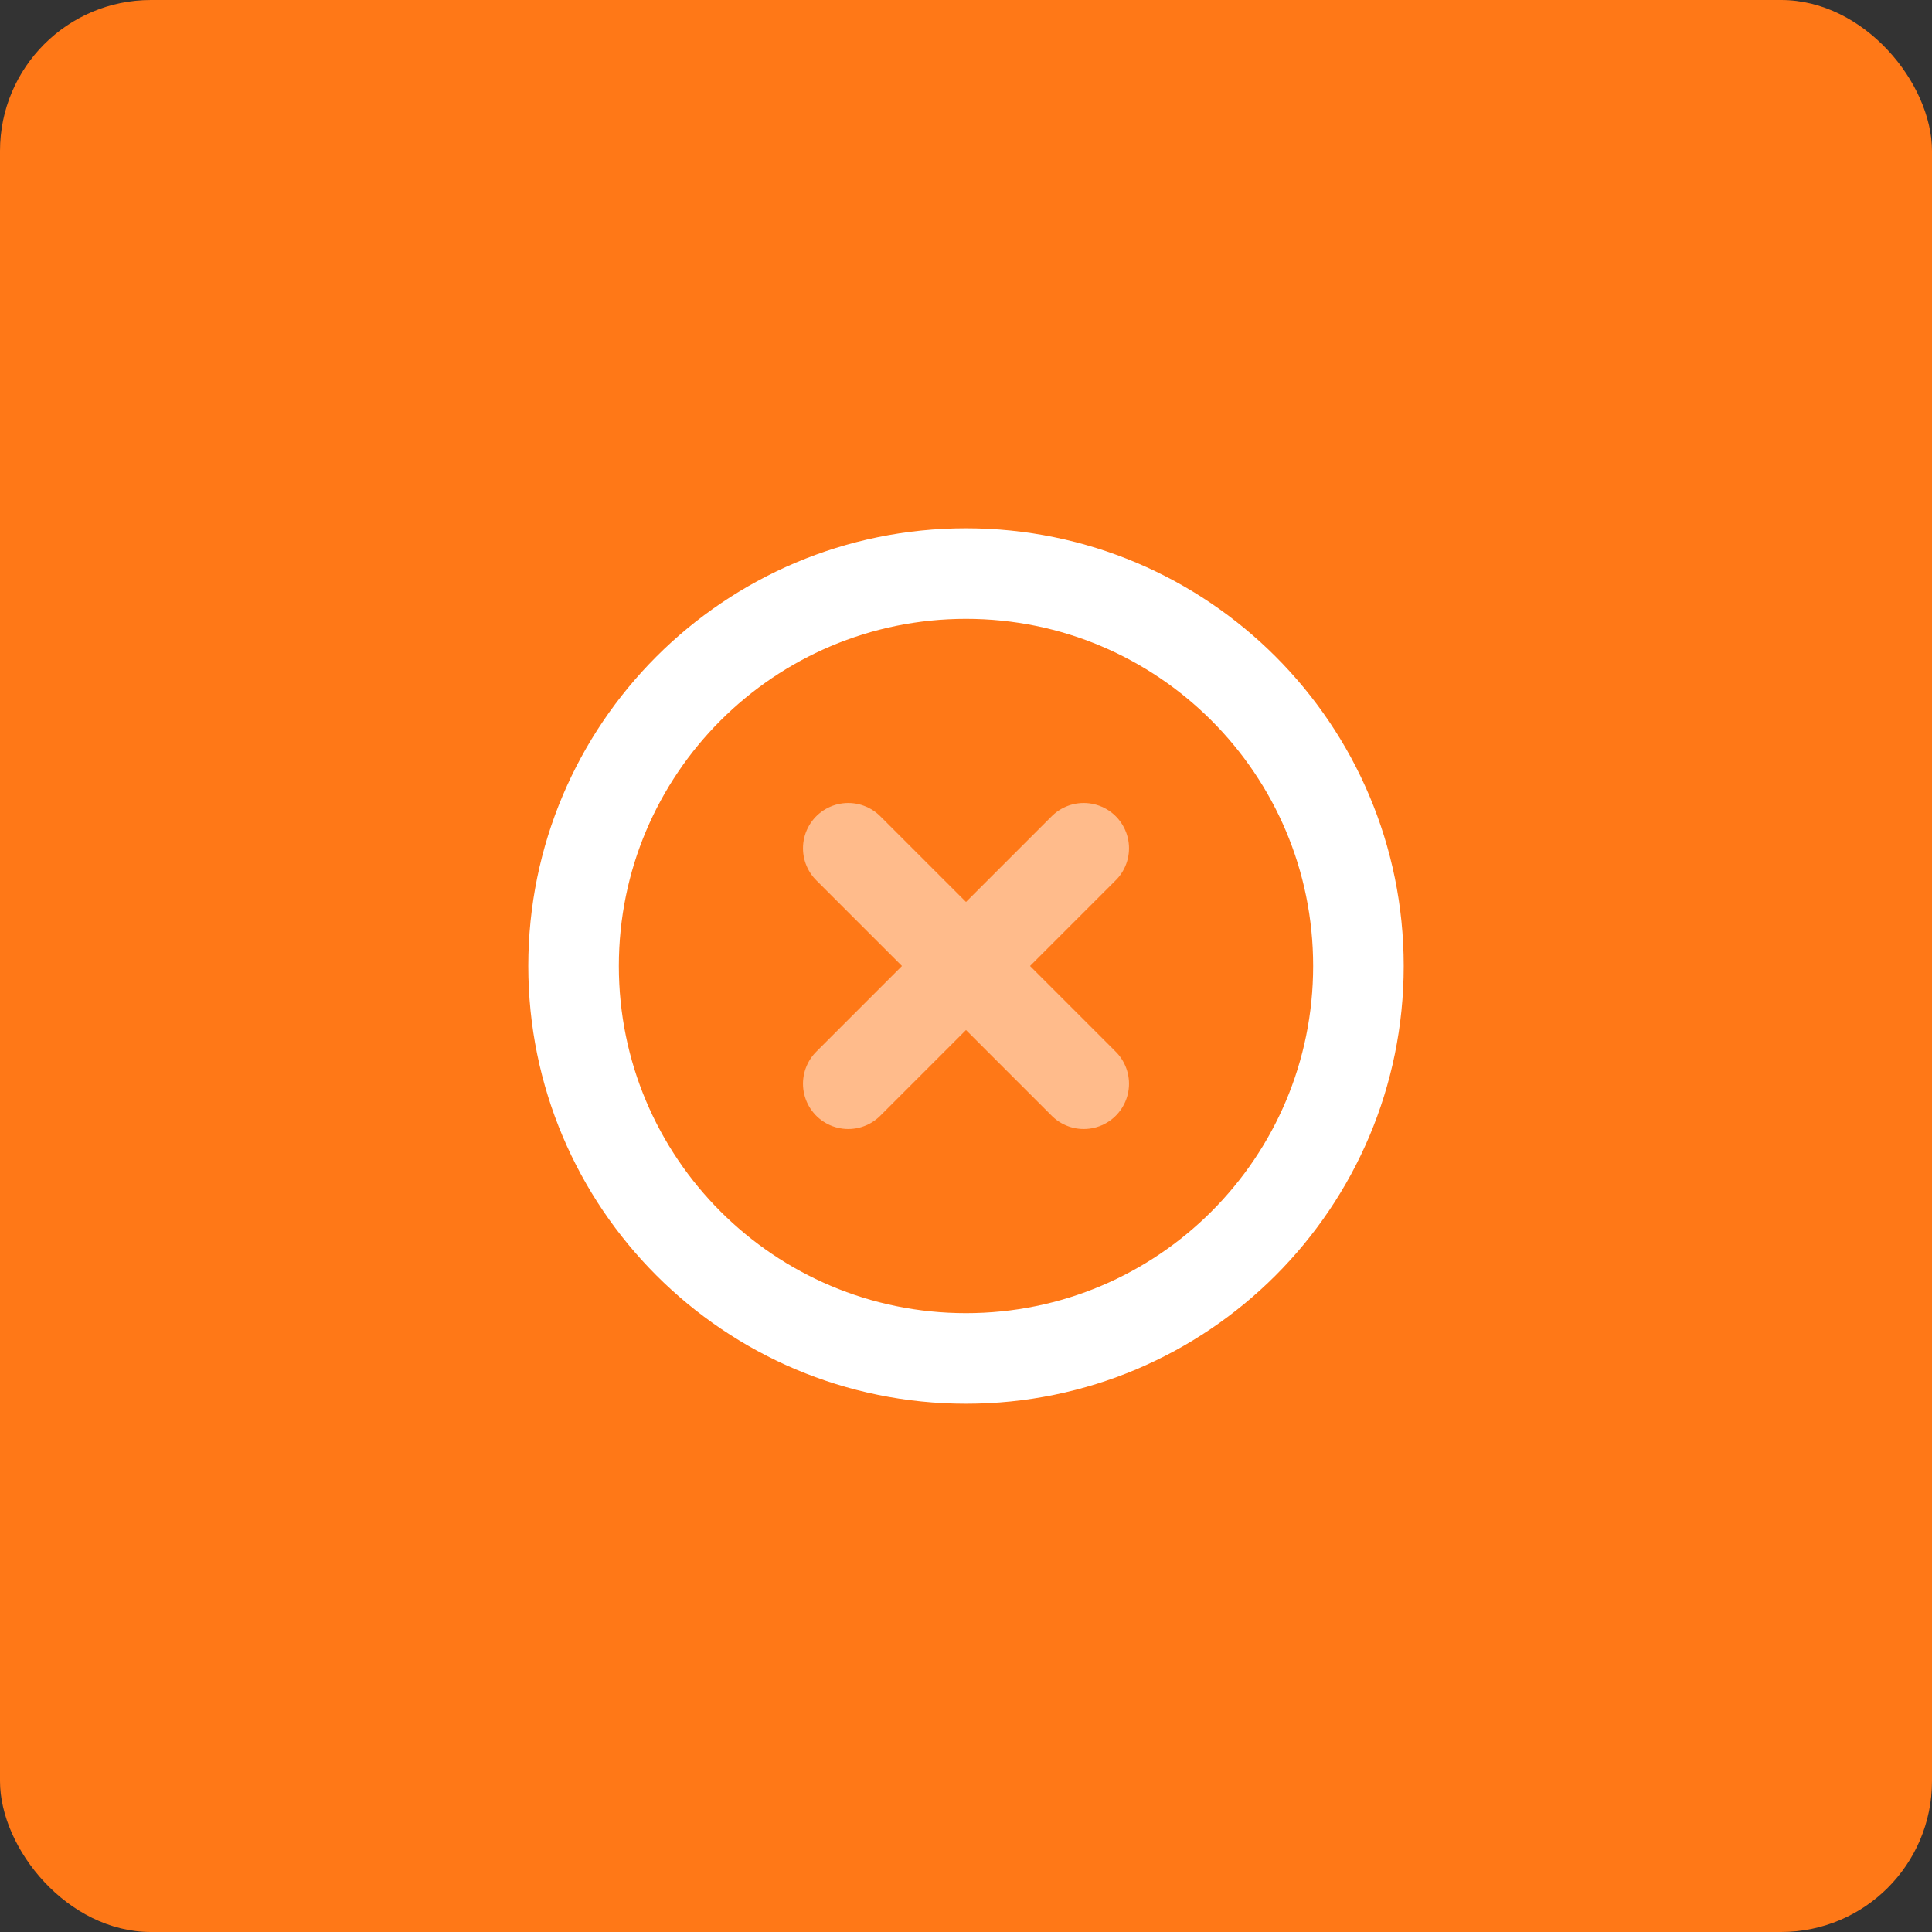 <svg width="64" height="64" viewBox="0 0 64 64" fill="none" xmlns="http://www.w3.org/2000/svg">
<rect x="0" y="0" width="64" height="64" fill="#333333" stroke="none"/>
<rect width="64" height="64" rx="5" fill="#FF7817"/>
<path d="M32 45C39.18 45 45 39.18 45 32C45 24.82 39.18 19 32 19C24.82 19 19 24.82 19 32C19 39.18 24.82 45 32 45Z" stroke="white" stroke-width="3" stroke-linecap="round" stroke-linejoin="round"/>
<path d="M35.9 28.1L28.1 35.9" stroke="#FFBB8B" stroke-width="3" stroke-linecap="round" stroke-linejoin="round"/>
<path d="M28.1 28.1L35.9 35.9" stroke="#FFBB8B" stroke-width="3" stroke-linecap="round" stroke-linejoin="round"/>
</svg>
